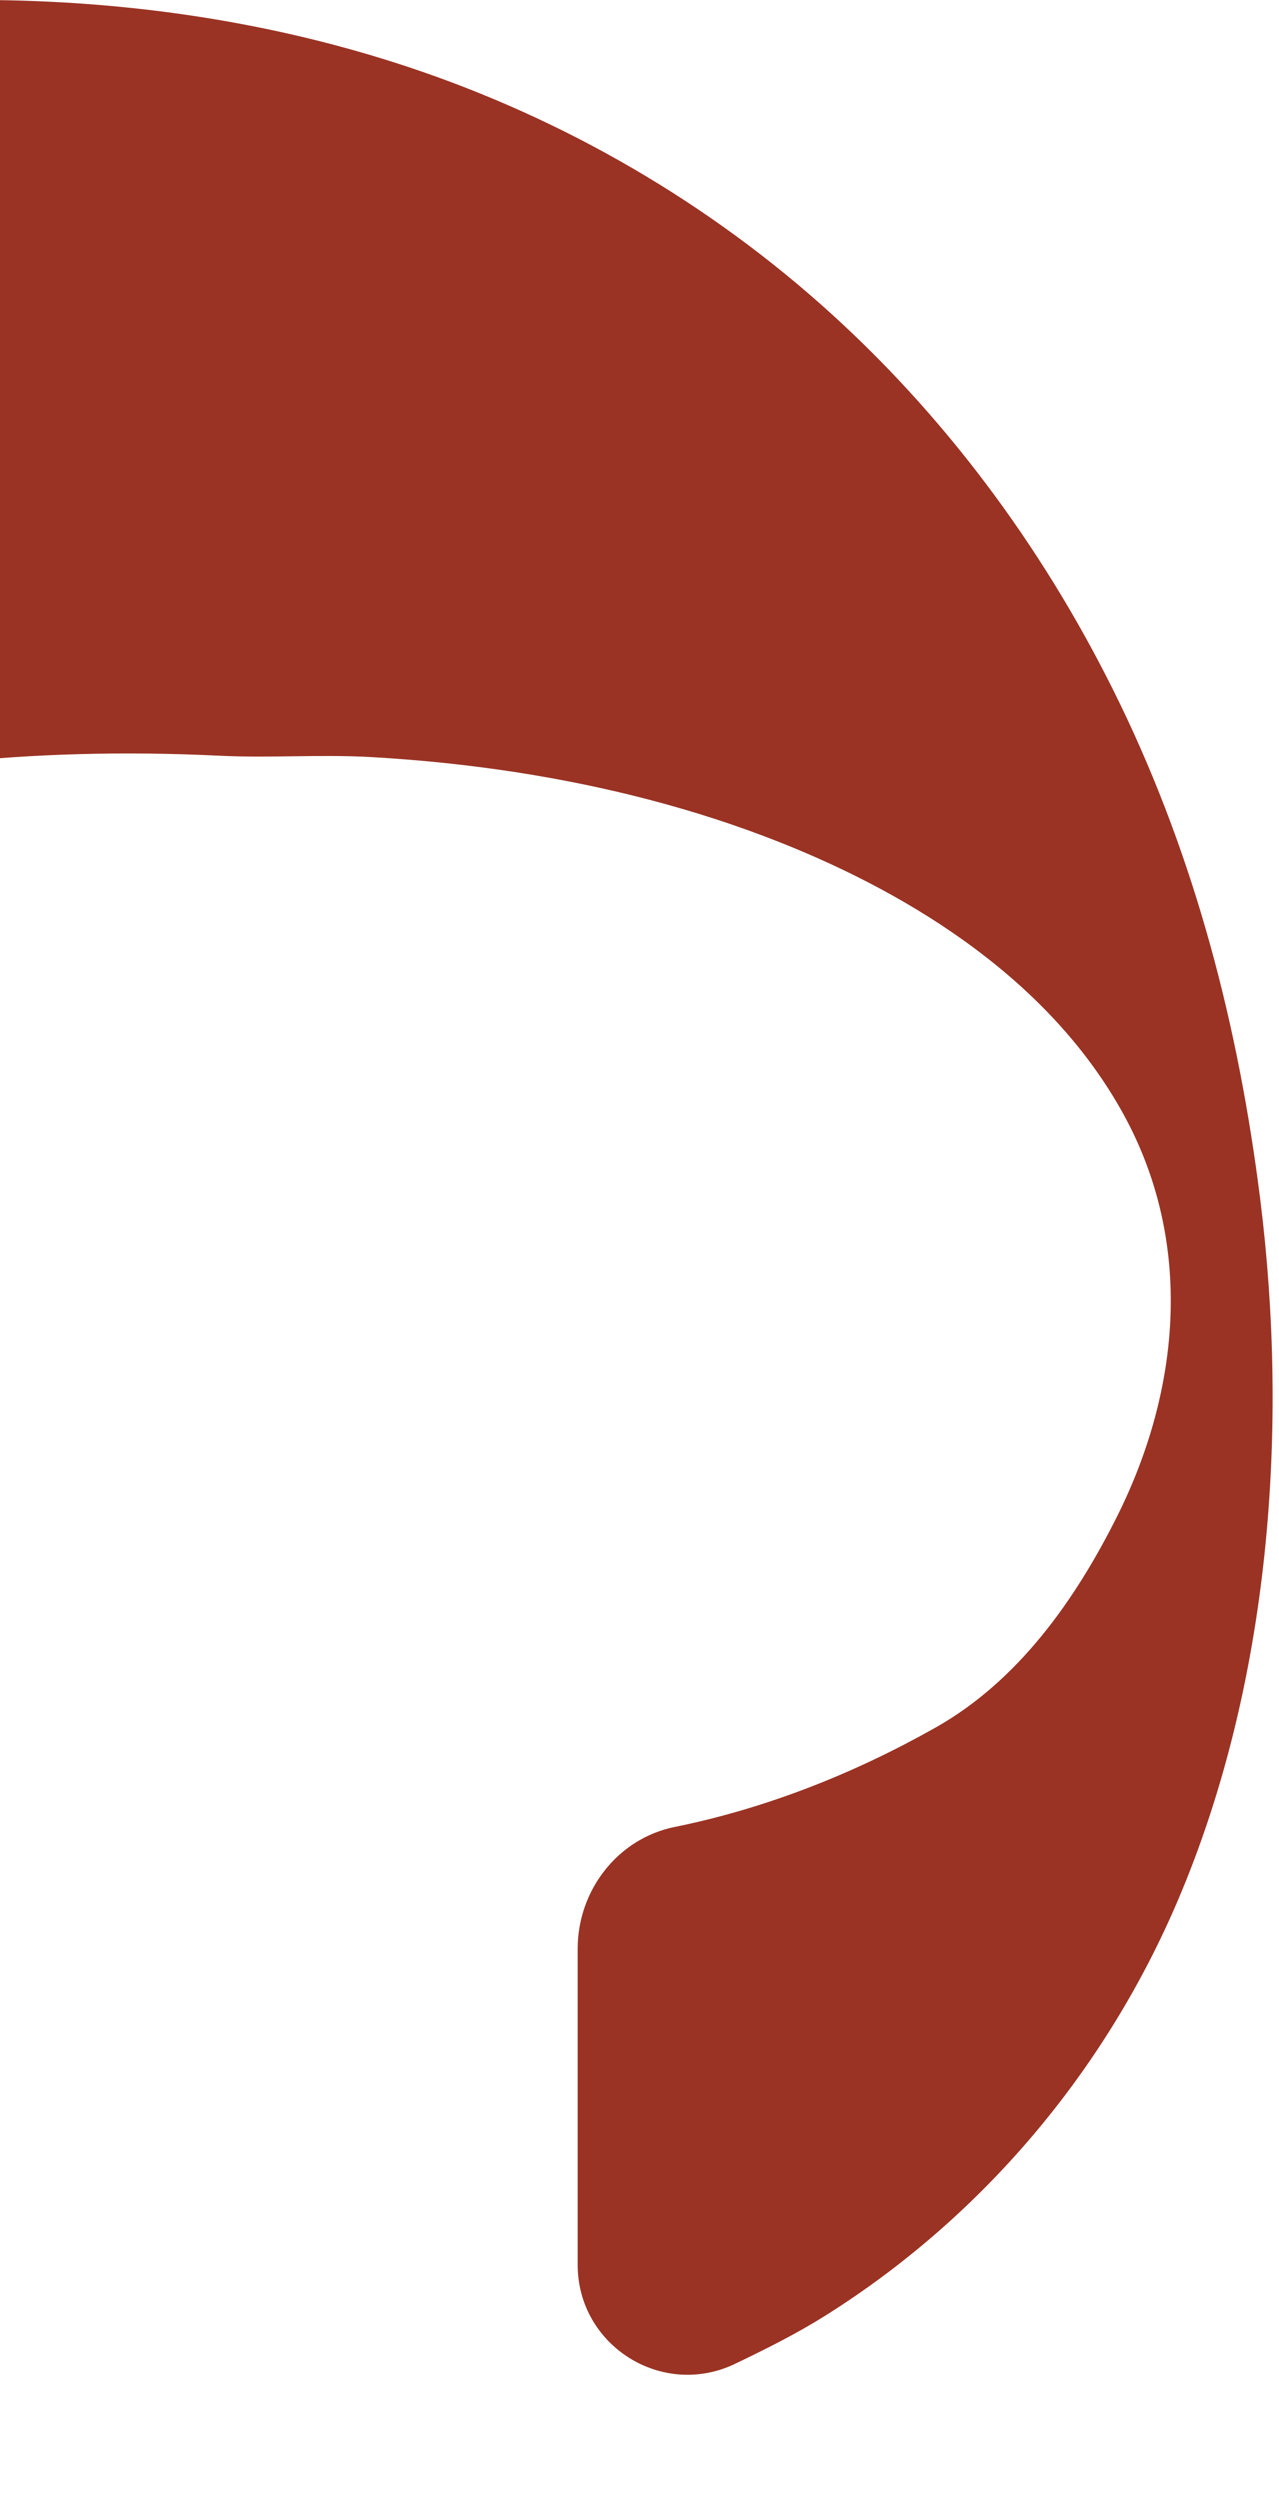 <svg width="43" height="84" viewBox="0 0 43 84" fill="none" xmlns="http://www.w3.org/2000/svg">
<path fill-rule="evenodd" clip-rule="evenodd" d="M24.715 79.428C25.742 78.935 26.765 78.426 27.73 77.821C33.031 74.497 37.164 69.58 39.61 63.833C42.691 56.593 43.34 48.046 42.368 40.292C41.645 34.522 40.199 28.906 37.656 23.654C35.279 18.745 32.027 14.255 27.988 10.579C23.869 6.83 18.975 3.99 13.689 2.239C9.229 0.762 4.537 0.059 -0.156 0.003C-18.091 -0.209 -32.64 10.287 -38.809 25.775C-40.874 30.96 -42 36.728 -42 42.888C-42 60.895 -32.596 76.267 -17.185 83.824C-16.055 84.378 -14.729 83.556 -14.729 82.297C-14.729 81.736 -15.017 81.213 -15.482 80.899C-26.425 73.499 -31.799 64.493 -31.799 53.297C-31.799 38.716 -18.461 24.136 7.382 25.394C9.071 25.476 10.772 25.344 12.467 25.439C14.118 25.532 15.766 25.702 17.4 25.956C20.411 26.426 23.387 27.181 26.223 28.304C30.8 30.119 35.344 33.022 37.773 37.444C40.132 41.739 39.7 46.675 37.552 50.963C36.151 53.759 34.242 56.472 31.466 58.042C28.735 59.586 25.765 60.764 22.684 61.389C20.764 61.778 19.421 63.523 19.421 65.482V76.1C19.421 78.82 22.263 80.607 24.715 79.428Z" fill="#9A3324"/>
</svg>
